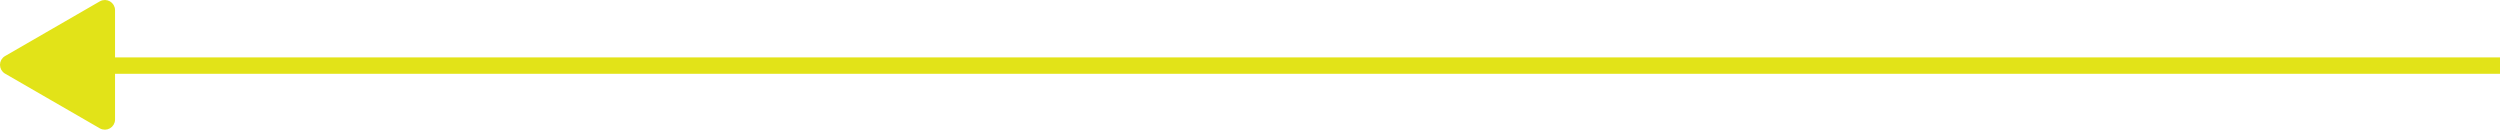<svg width="610" height="32" viewBox="0 0 610 32" fill="none" xmlns="http://www.w3.org/2000/svg">
<path d="M641 16H23" stroke="#E2E318" stroke-width="4" stroke-miterlimit="10" stroke-linecap="round"/>
<path d="M1.492 14.108L1.49 14.109C0.172 14.863 0.167 16.769 1.492 17.537C1.492 17.537 1.492 17.537 1.493 17.538L13.046 24.208L24.598 30.878C24.598 30.878 24.599 30.878 24.599 30.878C25.924 31.636 27.569 30.684 27.569 29.164L27.569 2.481C27.569 0.96 25.924 0.009 24.599 0.766C24.599 0.767 24.598 0.767 24.598 0.767L13.046 7.437L1.492 14.108Z" fill="#E2E318" stroke="#E2E318"/>
</svg>
